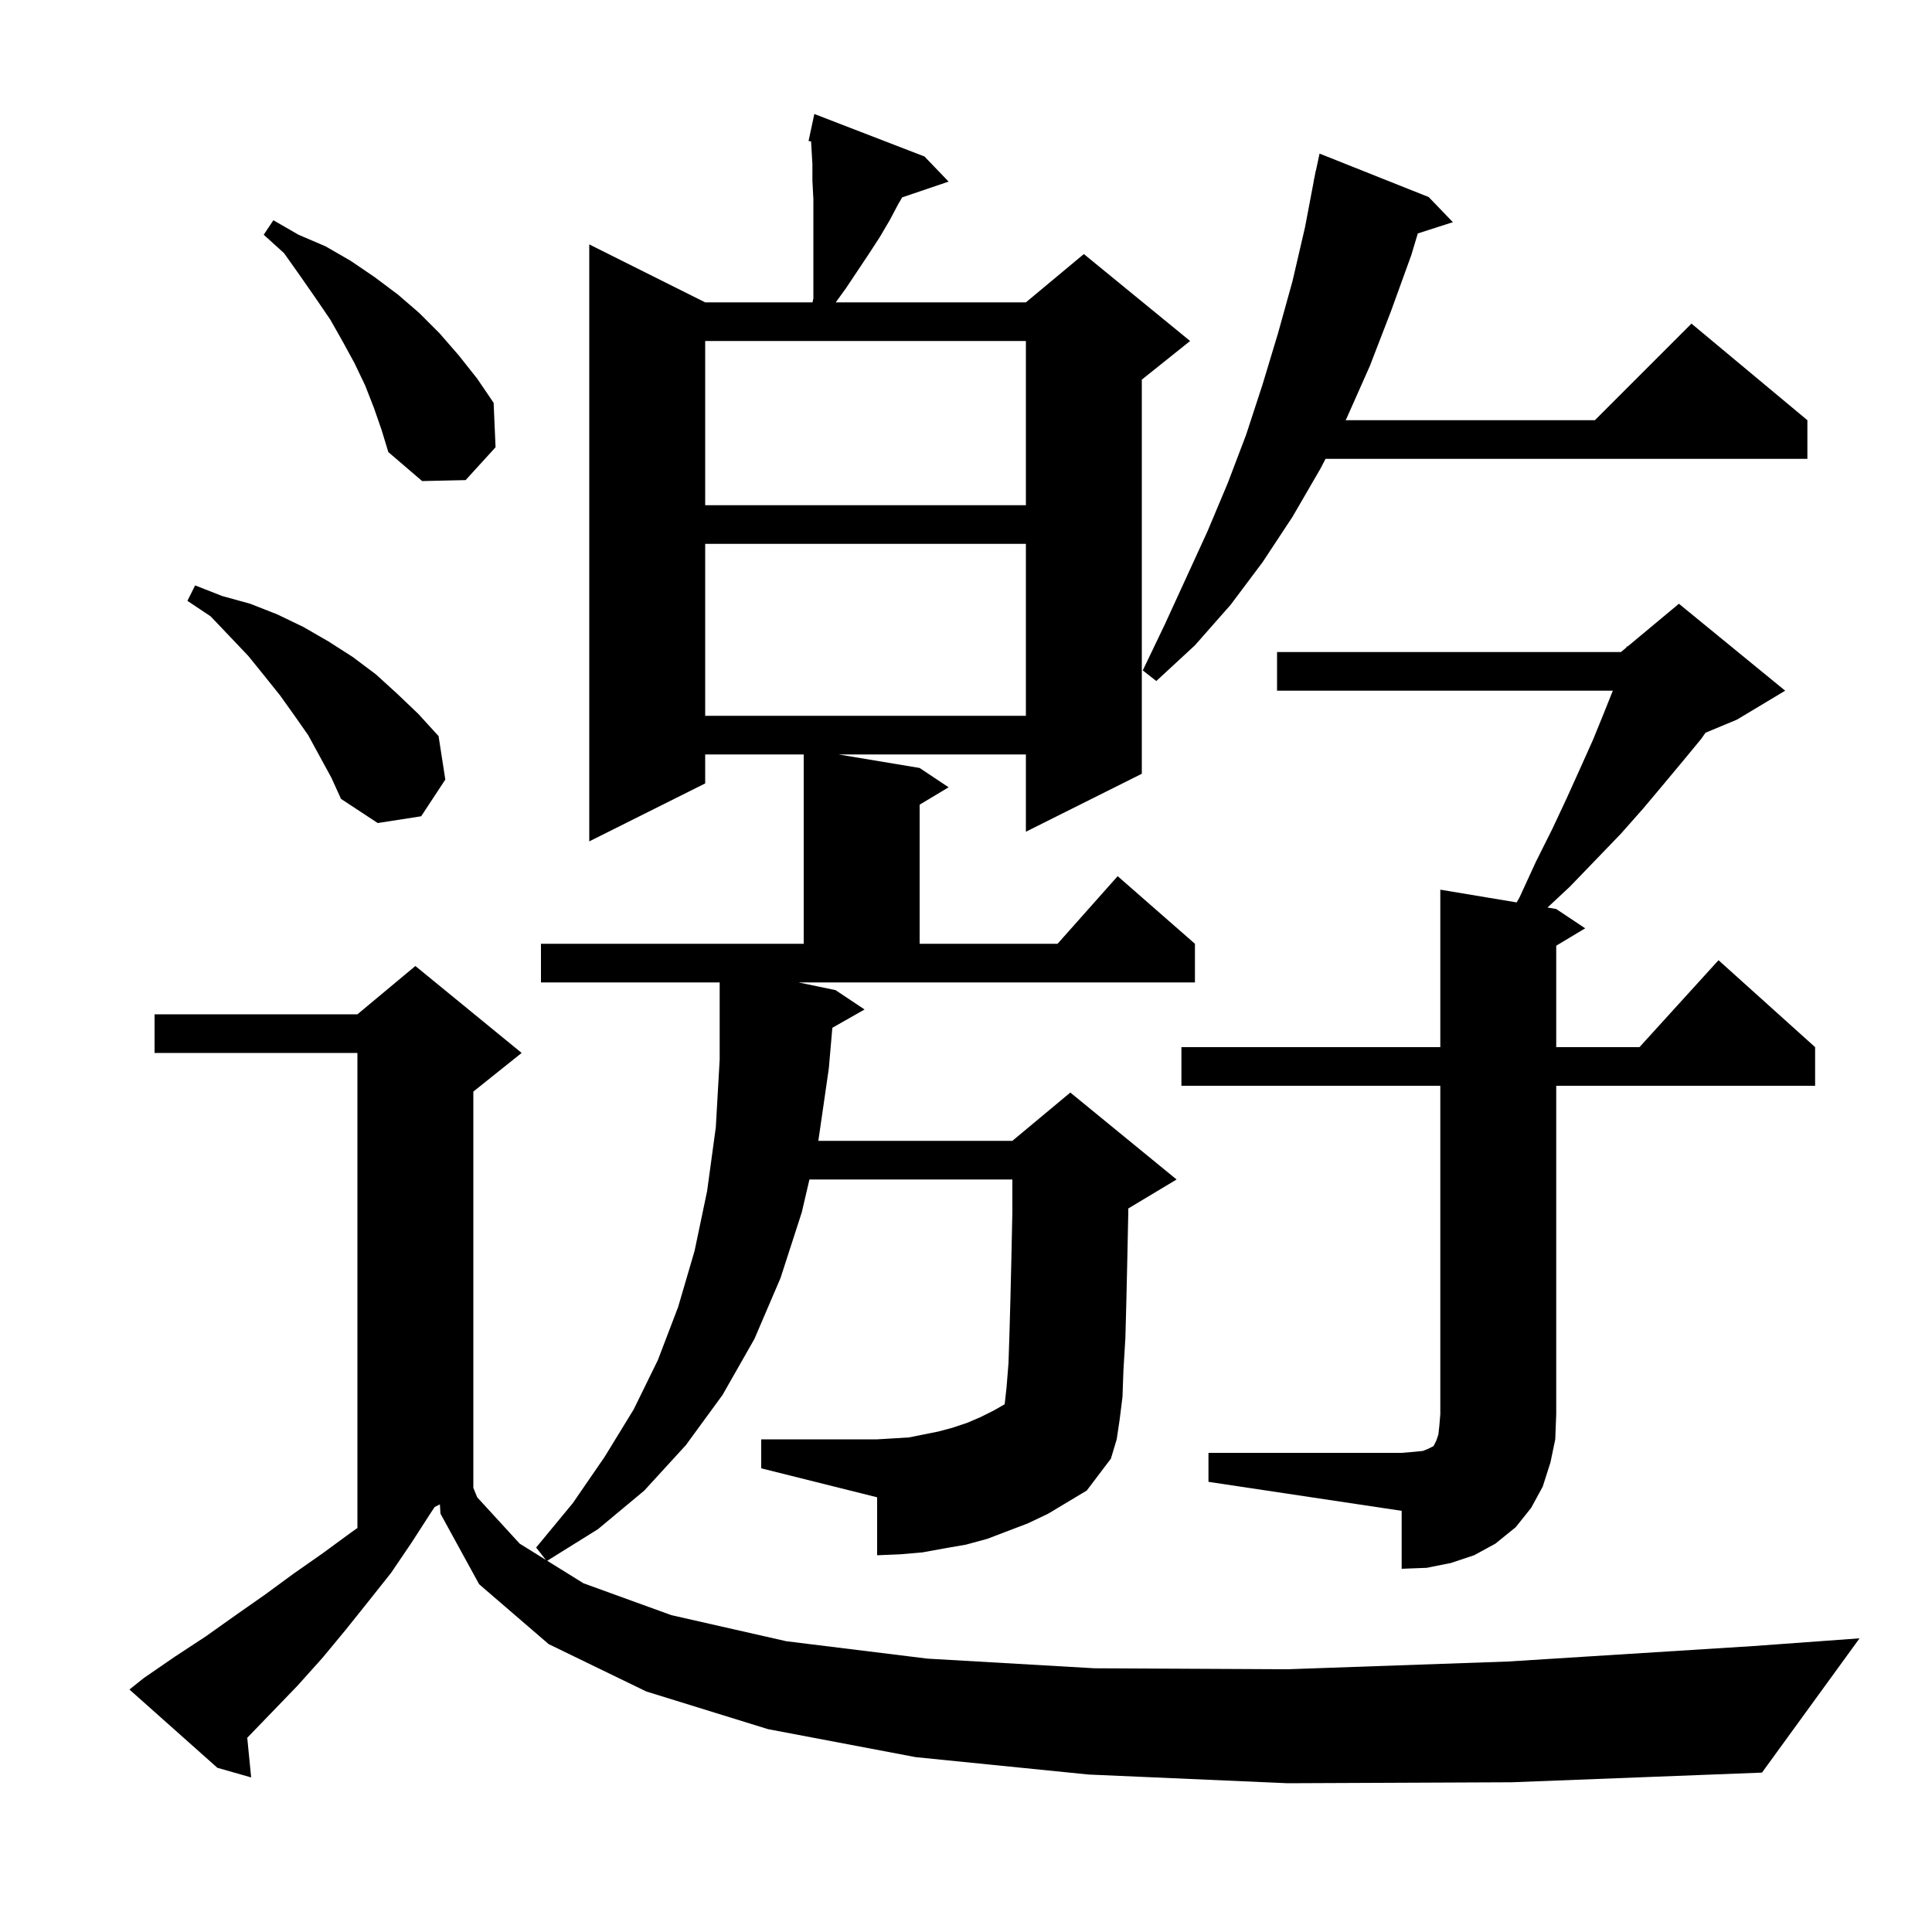 <svg xmlns="http://www.w3.org/2000/svg" xmlns:xlink="http://www.w3.org/1999/xlink" version="1.1" baseProfile="full" viewBox="0 0 200 200" width="200" height="200"><g fill="currentColor"><path d="M 133.3 184.6 L 112.7 183.7 L 94.8 181.9 L 79.5 179.0 L 66.9 175.1 L 56.8 170.2 L 49.6 164.0 L 45.6 156.7 L 45.537 155.731 L 45.0 156.0 L 44.6 156.6 L 42.6 159.7 L 40.5 162.8 L 38.2 165.7 L 35.8 168.7 L 33.4 171.6 L 30.8 174.5 L 28.1 177.3 L 25.595 179.894 L 26.0 184.0 L 22.5 183.0 L 13.4 174.9 L 14.9 173.7 L 18.1 171.5 L 21.3 169.4 L 24.4 167.2 L 27.4 165.1 L 30.4 162.9 L 33.4 160.8 L 36.4 158.6 L 37.0 158.18 L 37.0 109.0 L 16.0 109.0 L 16.0 105.0 L 37.0 105.0 L 43.0 100.0 L 54.0 109.0 L 49.0 113.0 L 49.0 154.0 L 48.992 154.004 L 49.4 155.0 L 53.8 159.8 L 56.507 161.482 L 55.5 160.2 L 59.3 155.6 L 62.6 150.8 L 65.6 145.9 L 68.1 140.8 L 70.2 135.3 L 71.9 129.5 L 73.2 123.3 L 74.1 116.7 L 74.5 109.7 L 74.5 101.7 L 56.0 101.7 L 56.0 97.7 L 83.2 97.7 L 83.2 78.1 L 73.0 78.1 L 73.0 81.1 L 61.0 87.1 L 61.0 25.3 L 73.0 31.3 L 84.109 31.3 L 84.2 30.9 L 84.2 20.6 L 84.1 18.7 L 84.1 17.0 L 83.961 14.635 L 83.7 14.6 L 83.903 13.652 L 83.9 13.6 L 83.914 13.603 L 84.3 11.8 L 95.7 16.2 L 98.2 18.8 L 93.394 20.431 L 93.0 21.1 L 92.1 22.8 L 91.1 24.5 L 90.0 26.2 L 87.6 29.8 L 86.517 31.3 L 106.2 31.3 L 112.2 26.3 L 123.2 35.3 L 118.2 39.3 L 118.2 80.1 L 106.2 86.1 L 106.2 78.1 L 86.8 78.1 L 95.2 79.5 L 98.2 81.5 L 95.2 83.3 L 95.2 97.7 L 109.478 97.7 L 115.7 90.7 L 123.7 97.7 L 123.7 101.7 L 82.66 101.7 L 86.5 102.5 L 89.5 104.5 L 86.163 106.397 L 85.8 110.6 L 84.714 118.1 L 104.8 118.1 L 110.8 113.1 L 121.8 122.1 L 116.8 125.1 L 116.8 125.5 L 116.7 130.3 L 116.6 134.7 L 116.5 138.5 L 116.3 141.8 L 116.2 144.6 L 115.9 147.0 L 115.6 149.0 L 115.0 151.0 L 112.5 154.3 L 108.5 156.7 L 106.4 157.7 L 102.2 159.3 L 100.0 159.9 L 97.7 160.3 L 95.5 160.7 L 93.2 160.9 L 90.8 161.0 L 90.8 155.0 L 78.8 152.0 L 78.8 149.0 L 90.8 149.0 L 92.5 148.9 L 94.1 148.8 L 97.1 148.2 L 98.6 147.8 L 100.1 147.3 L 101.5 146.7 L 102.9 146.0 L 104.003 145.369 L 104.2 143.6 L 104.4 141.1 L 104.5 138.0 L 104.6 134.4 L 104.7 130.2 L 104.8 125.4 L 104.8 122.1 L 83.792 122.1 L 83.0 125.5 L 80.8 132.3 L 78.1 138.6 L 74.8 144.4 L 71.0 149.6 L 66.7 154.3 L 61.9 158.3 L 56.649 161.57 L 60.4 163.9 L 69.5 167.2 L 81.4 169.9 L 96.0 171.7 L 113.3 172.7 L 133.3 172.8 L 156.1 172.0 L 181.5 170.4 L 192.5 169.6 L 182.4 183.5 L 156.5 184.5 Z M 125.1 150.4 L 145.1 150.4 L 146.3 150.3 L 147.3 150.2 L 147.8 150.0 L 148.4 149.7 L 148.7 149.1 L 148.9 148.5 L 149.0 147.6 L 149.1 146.4 L 149.1 112.4 L 122.3 112.4 L 122.3 108.4 L 149.1 108.4 L 149.1 92.1 L 157.006 93.418 L 157.3 92.9 L 159.0 89.2 L 160.7 85.8 L 162.2 82.6 L 163.6 79.5 L 164.9 76.6 L 166.0 73.9 L 166.96 71.5 L 132.2 71.5 L 132.2 67.5 L 167.8 67.5 L 168.365 67.029 L 168.4 66.9 L 168.476 66.937 L 173.8 62.5 L 184.8 71.5 L 179.8 74.5 L 176.549 75.855 L 176.1 76.5 L 174.2 78.8 L 172.2 81.2 L 170.1 83.7 L 167.8 86.3 L 165.2 89.0 L 162.5 91.8 L 160.197 93.949 L 161.1 94.1 L 164.1 96.1 L 161.1 97.9 L 161.1 108.4 L 169.718 108.4 L 177.9 99.4 L 187.9 108.4 L 187.9 112.4 L 161.1 112.4 L 161.1 146.4 L 161.0 149.0 L 160.5 151.4 L 159.7 153.9 L 158.5 156.1 L 156.9 158.1 L 154.8 159.8 L 152.6 161.0 L 150.2 161.8 L 147.7 162.3 L 145.1 162.4 L 145.1 156.4 L 125.1 153.4 Z M 31.9 76.1 L 30.5 74.1 L 29.0 72.0 L 27.4 70.0 L 25.7 67.9 L 23.8 65.9 L 21.8 63.8 L 19.4 62.2 L 20.2 60.6 L 23.0 61.7 L 25.9 62.5 L 28.7 63.6 L 31.4 64.9 L 34.0 66.4 L 36.5 68.0 L 38.9 69.8 L 41.1 71.8 L 43.3 73.9 L 45.4 76.2 L 46.1 80.7 L 43.6 84.5 L 39.1 85.2 L 35.3 82.7 L 34.3 80.5 Z M 73.0 56.3 L 73.0 74.1 L 106.2 74.1 L 106.2 56.3 Z M 147.9 20.4 L 150.4 23.0 L 146.77 24.167 L 146.1 26.4 L 144.0 32.2 L 141.8 37.9 L 139.4 43.3 L 139.296 43.5 L 165.1 43.5 L 175.1 33.5 L 187.1 43.5 L 187.1 47.5 L 137.219 47.5 L 136.7 48.5 L 133.8 53.5 L 130.7 58.2 L 127.4 62.6 L 123.7 66.8 L 119.7 70.5 L 118.3 69.4 L 120.6 64.6 L 125.0 55.0 L 127.1 50.0 L 129.0 45.0 L 130.7 39.8 L 132.3 34.5 L 133.8 29.1 L 135.1 23.5 L 136.01 18.701 L 136.0 18.7 L 136.09 18.28 L 136.2 17.7 L 136.214 17.703 L 136.6 15.9 Z M 73.0 35.3 L 73.0 52.3 L 106.2 52.3 L 106.2 35.3 Z M 38.7 42.2 L 37.8 39.9 L 36.7 37.6 L 35.5 35.4 L 34.2 33.1 L 32.7 30.9 L 31.1 28.6 L 29.4 26.2 L 27.3 24.3 L 28.3 22.8 L 30.9 24.3 L 33.7 25.5 L 36.3 27.0 L 38.8 28.7 L 41.2 30.5 L 43.4 32.4 L 45.5 34.5 L 47.5 36.8 L 49.4 39.2 L 51.1 41.7 L 51.3 46.3 L 48.2 49.7 L 43.7 49.8 L 40.2 46.8 L 39.5 44.5 Z "/></g></svg>